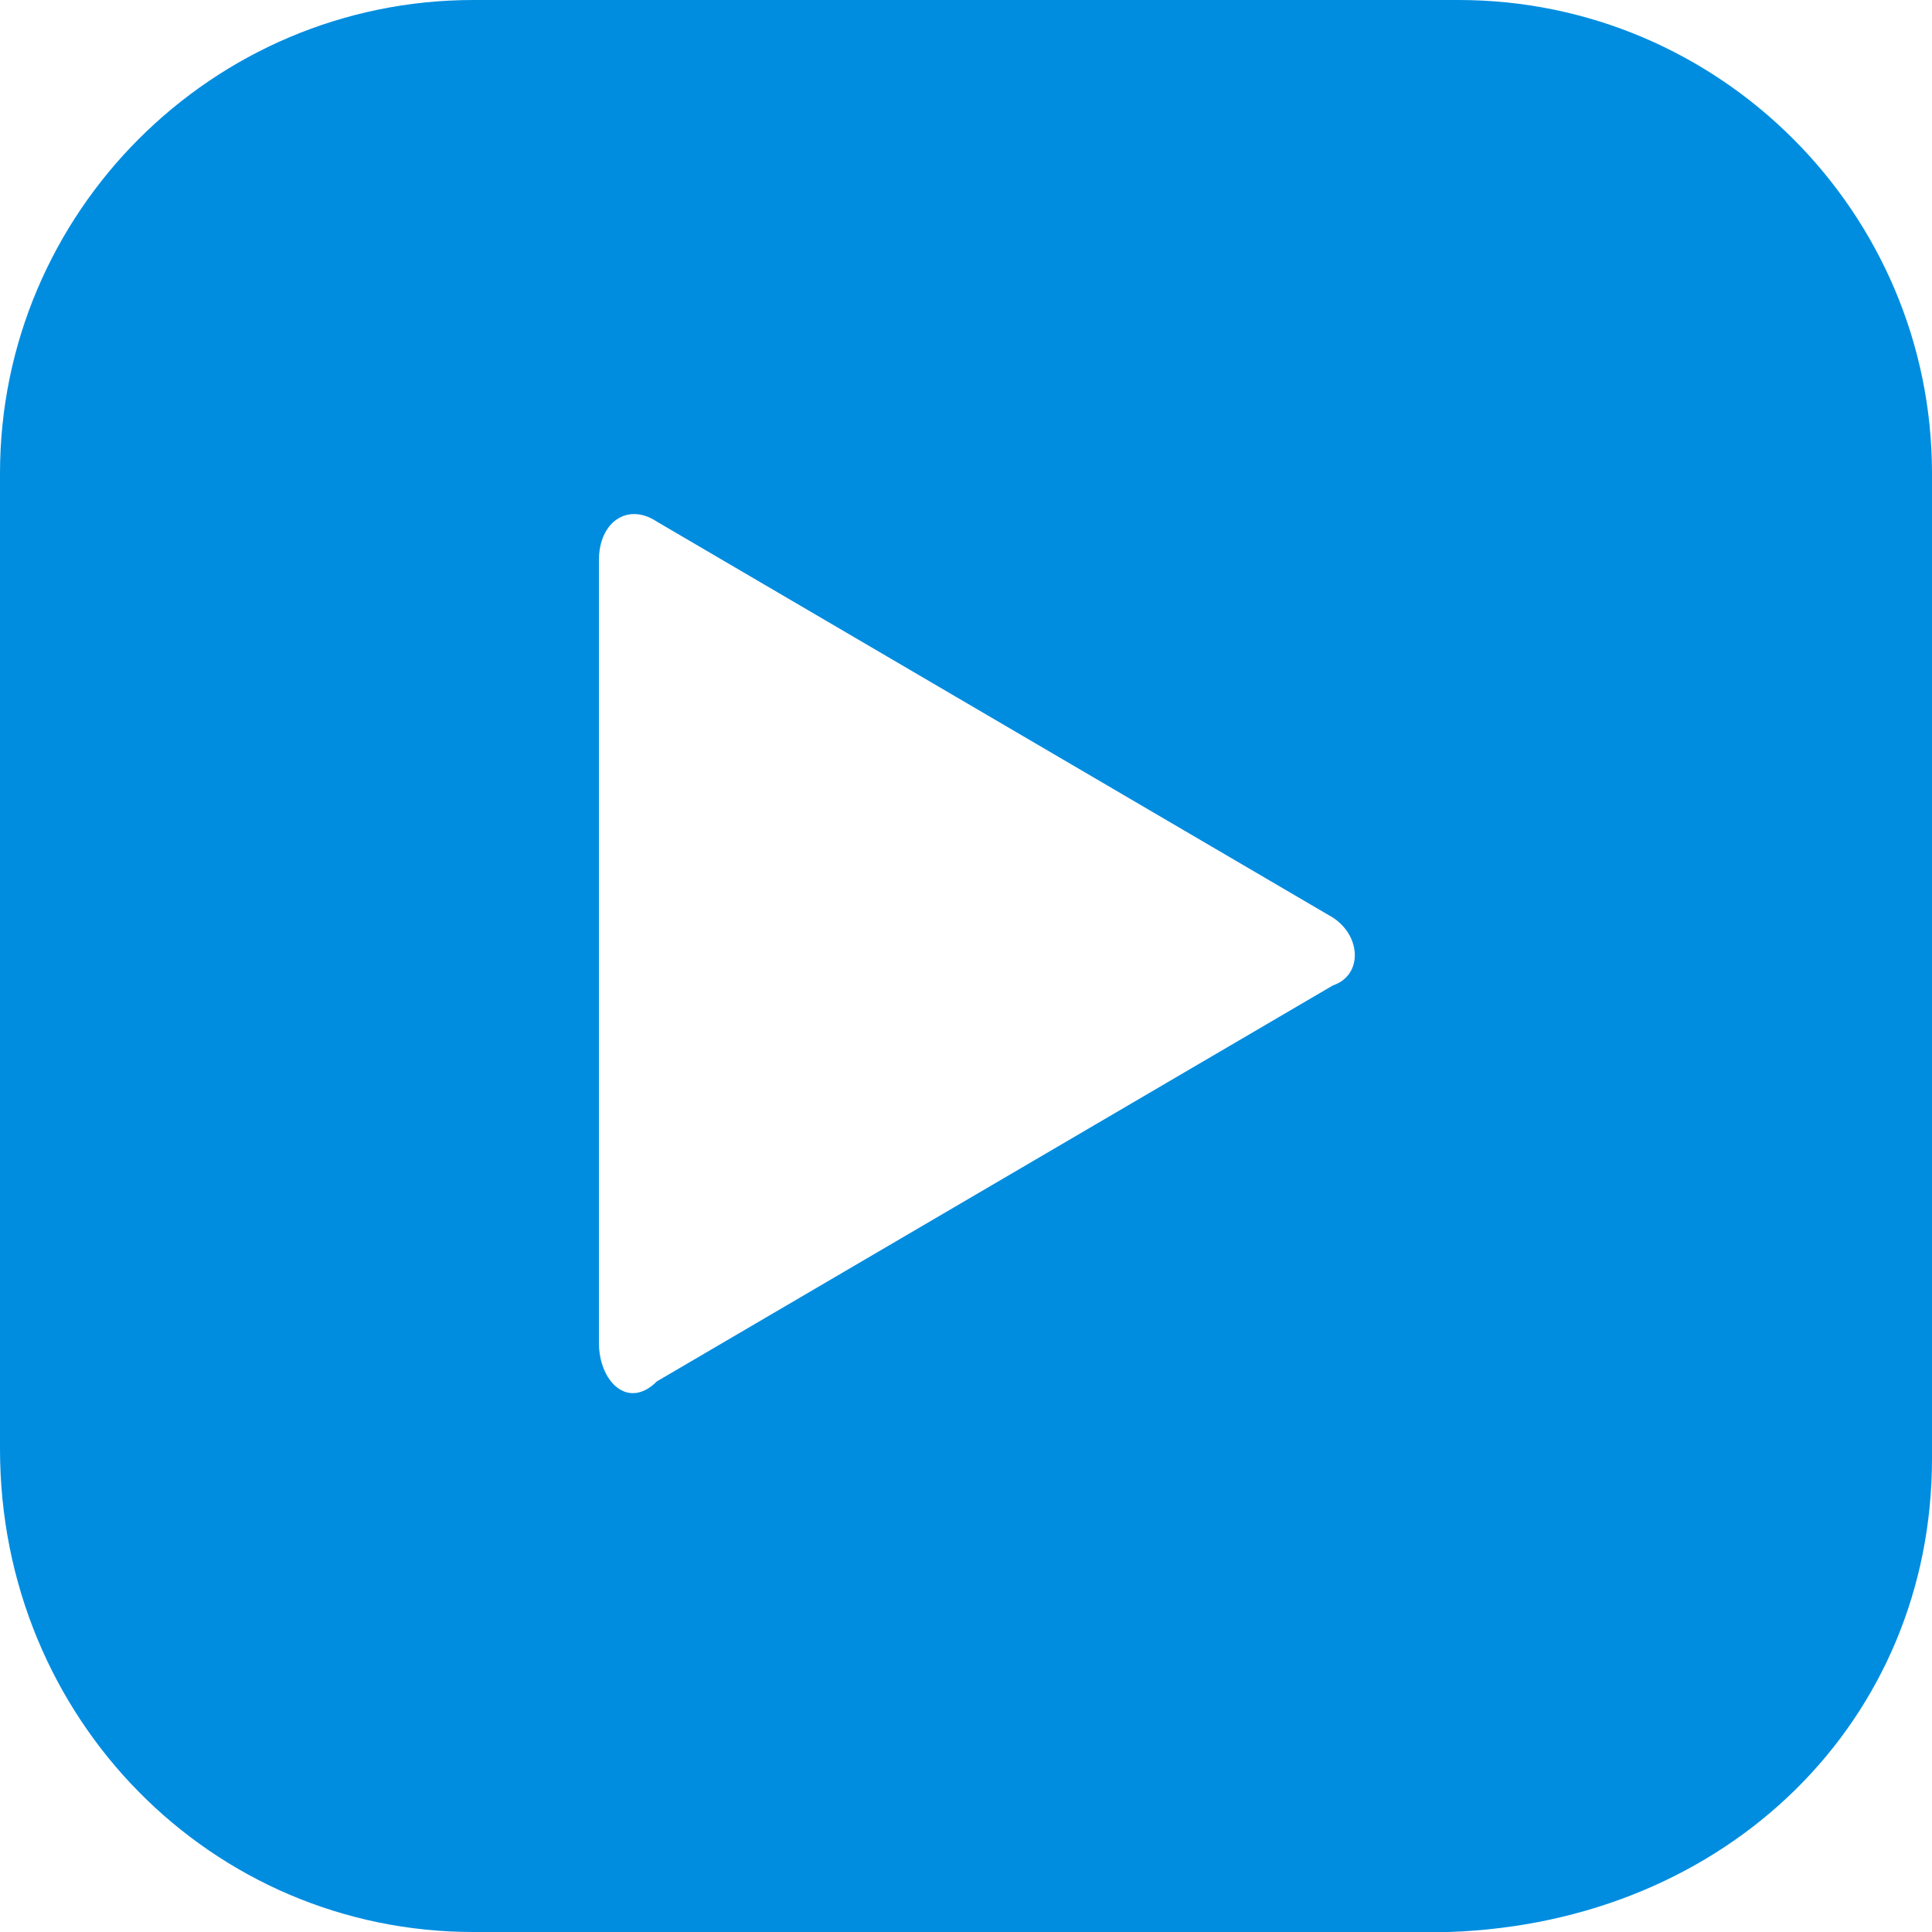 <?xml version="1.0" encoding="utf-8"?>
<!-- Generator: Adobe Illustrator 25.1.0, SVG Export Plug-In . SVG Version: 6.00 Build 0)  -->
<svg version="1.1" id="Layer_1" xmlns="http://www.w3.org/2000/svg" xmlns:xlink="http://www.w3.org/1999/xlink" x="0px" y="0px"
	 viewBox="0 0 20 20" style="enable-background:new 0 0 20 20;" xml:space="preserve">
<style type="text/css">
	.st0{fill:#008de0;}
</style>
<path class="st0" d="M20,15.1V4.9C20,2.2,17.8,0,15.1,0H4.9C2.2,0,0,2.2,0,4.9V15c0,2.8,2.2,5,4.9,5H15C17.9,19.9,20,17.8,20,15.1z
	 M6.2,13.9V5.8c0-0.4,0.3-0.6,0.6-0.4l7,4.1c0.3,0.2,0.3,0.6,0,0.7l-7,4.1C6.5,14.6,6.2,14.3,6.2,13.9z"/>
</svg>
